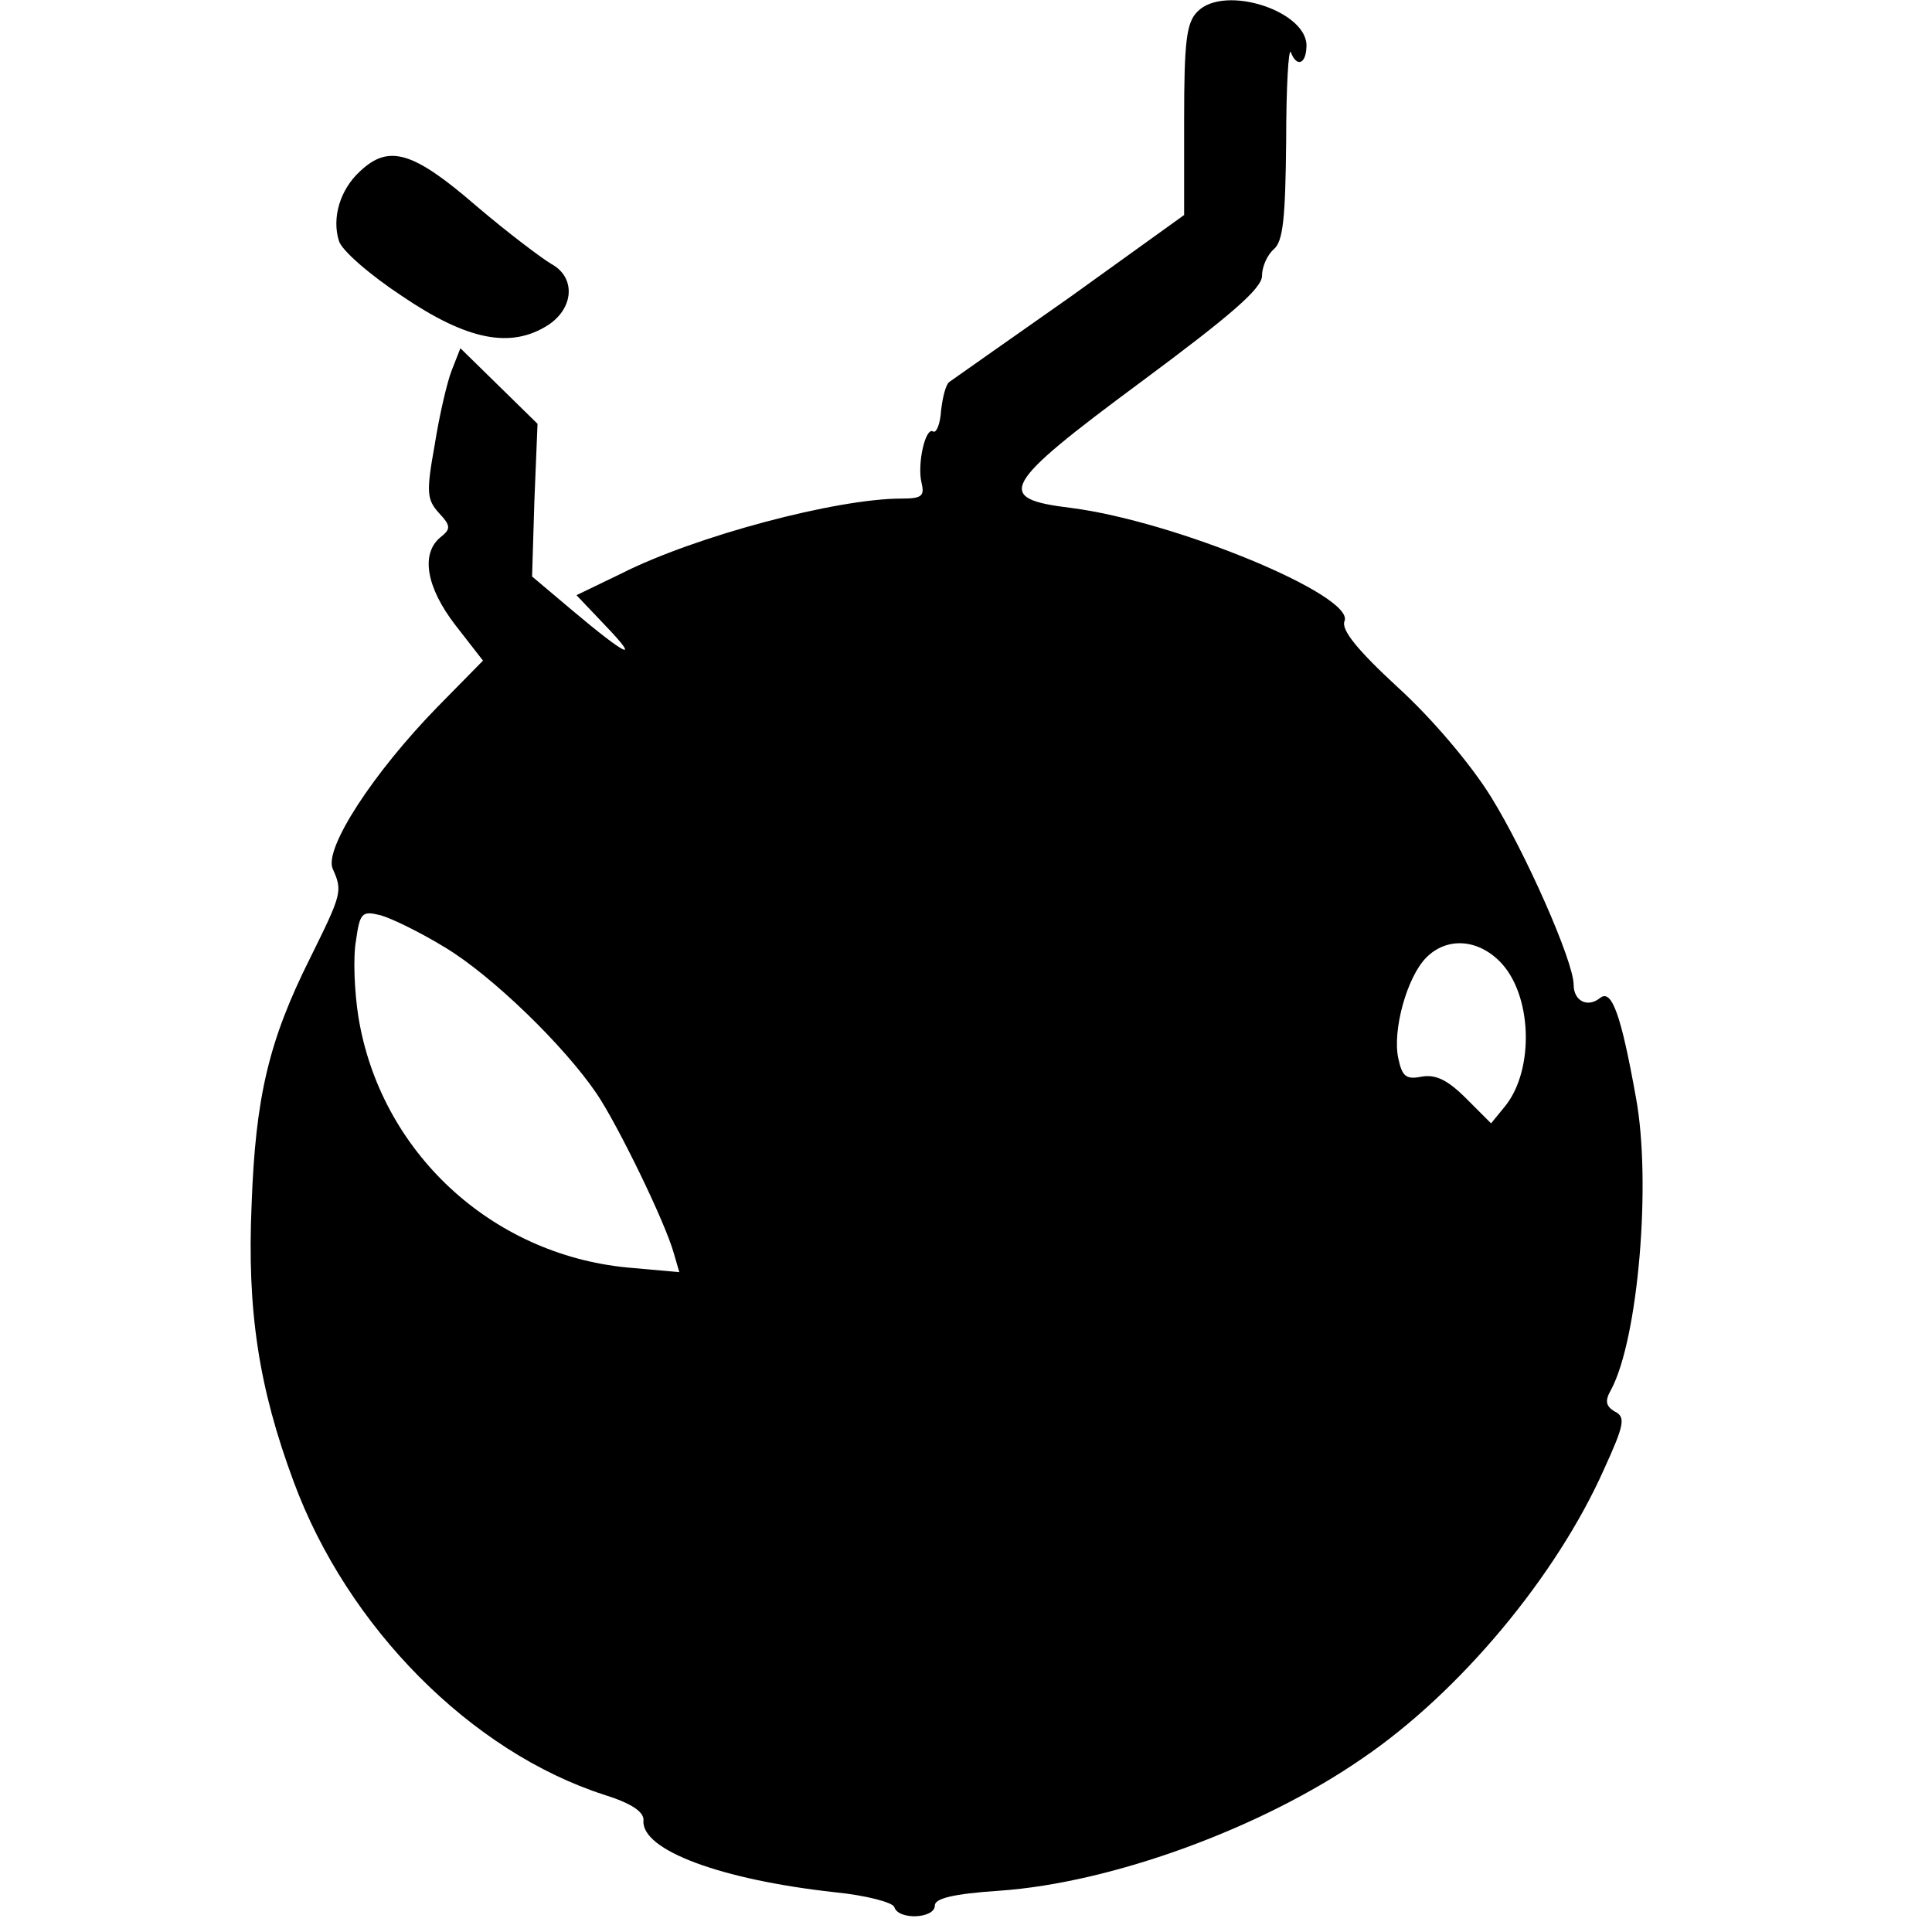 <?xml version="1.0" standalone="no"?>
<!DOCTYPE svg PUBLIC "-//W3C//DTD SVG 20010904//EN"
 "http://www.w3.org/TR/2001/REC-SVG-20010904/DTD/svg10.dtd">
<svg version="1.0" xmlns="http://www.w3.org/2000/svg"
 width="248pt" height="248pt" viewBox="0 0 248 248"
 preserveAspectRatio="xMidYMid meet">
<g transform="translate(0,248) scale(0.1,-0.1)"
fill="#000000" stroke="none">
<path d="M1537 2465 c-14 -14 -17 -38 -17 -139 l0 -122 -146 -105 c-81 -57
-151 -106 -155 -109 -5 -3 -9 -20 -11 -37 -1 -17 -6 -29 -10 -27 -10 7 -21
-42 -15 -66 4 -17 0 -20 -26 -20 -83 0 -264 -48 -359 -96 l-58 -28 38 -40 c45
-47 26 -38 -44 21 l-51 43 3 98 4 98 -50 49 -49 48 -11 -28 c-6 -15 -16 -58
-22 -96 -11 -61 -10 -70 5 -87 16 -17 16 -21 2 -32 -25 -21 -18 -64 20 -113
l35 -45 -58 -59 c-83 -85 -146 -182 -135 -208 13 -29 12 -32 -29 -115 -53
-106 -70 -178 -75 -316 -6 -136 9 -235 54 -356 69 -187 228 -347 399 -402 35
-11 51 -22 50 -33 -3 -38 100 -76 246 -92 40 -4 74 -13 76 -19 5 -17 52 -15
52 2 0 9 23 15 83 19 144 10 336 80 466 170 125 85 249 234 310 371 26 57 28
67 14 74 -12 7 -13 14 -5 28 35 65 52 267 32 375 -19 106 -31 140 -46 128 -16
-13 -34 -4 -34 17 0 30 -62 170 -106 241 -26 42 -76 101 -120 141 -52 48 -73
74 -68 85 12 33 -218 128 -351 145 -99 12 -91 28 90 162 116 86 155 120 155
136 0 12 7 27 15 34 12 10 15 39 16 139 0 69 3 120 6 114 7 -19 19 -16 20 6 4
46 -105 82 -140 46z m-966 -1201 c60 -36 153 -126 195 -188 27 -40 88 -165 99
-205 l7 -24 -67 6 c-175 17 -317 149 -345 322 -5 32 -7 76 -3 98 5 36 8 38 32
32 14 -4 51 -22 82 -41z m1354 -18 c42 -42 45 -139 7 -186 l-18 -22 -32 32
c-24 24 -39 31 -57 28 -20 -4 -25 0 -30 23 -8 36 11 105 36 130 26 26 65 24
94 -5z"/>
<path d="M462 2260 c-26 -24 -36 -60 -27 -89 3 -12 40 -44 81 -71 84 -57 140
-68 188 -37 33 22 35 61 4 78 -12 7 -56 40 -97 75 -81 70 -112 79 -149 44z"/>
</g>
</svg>
